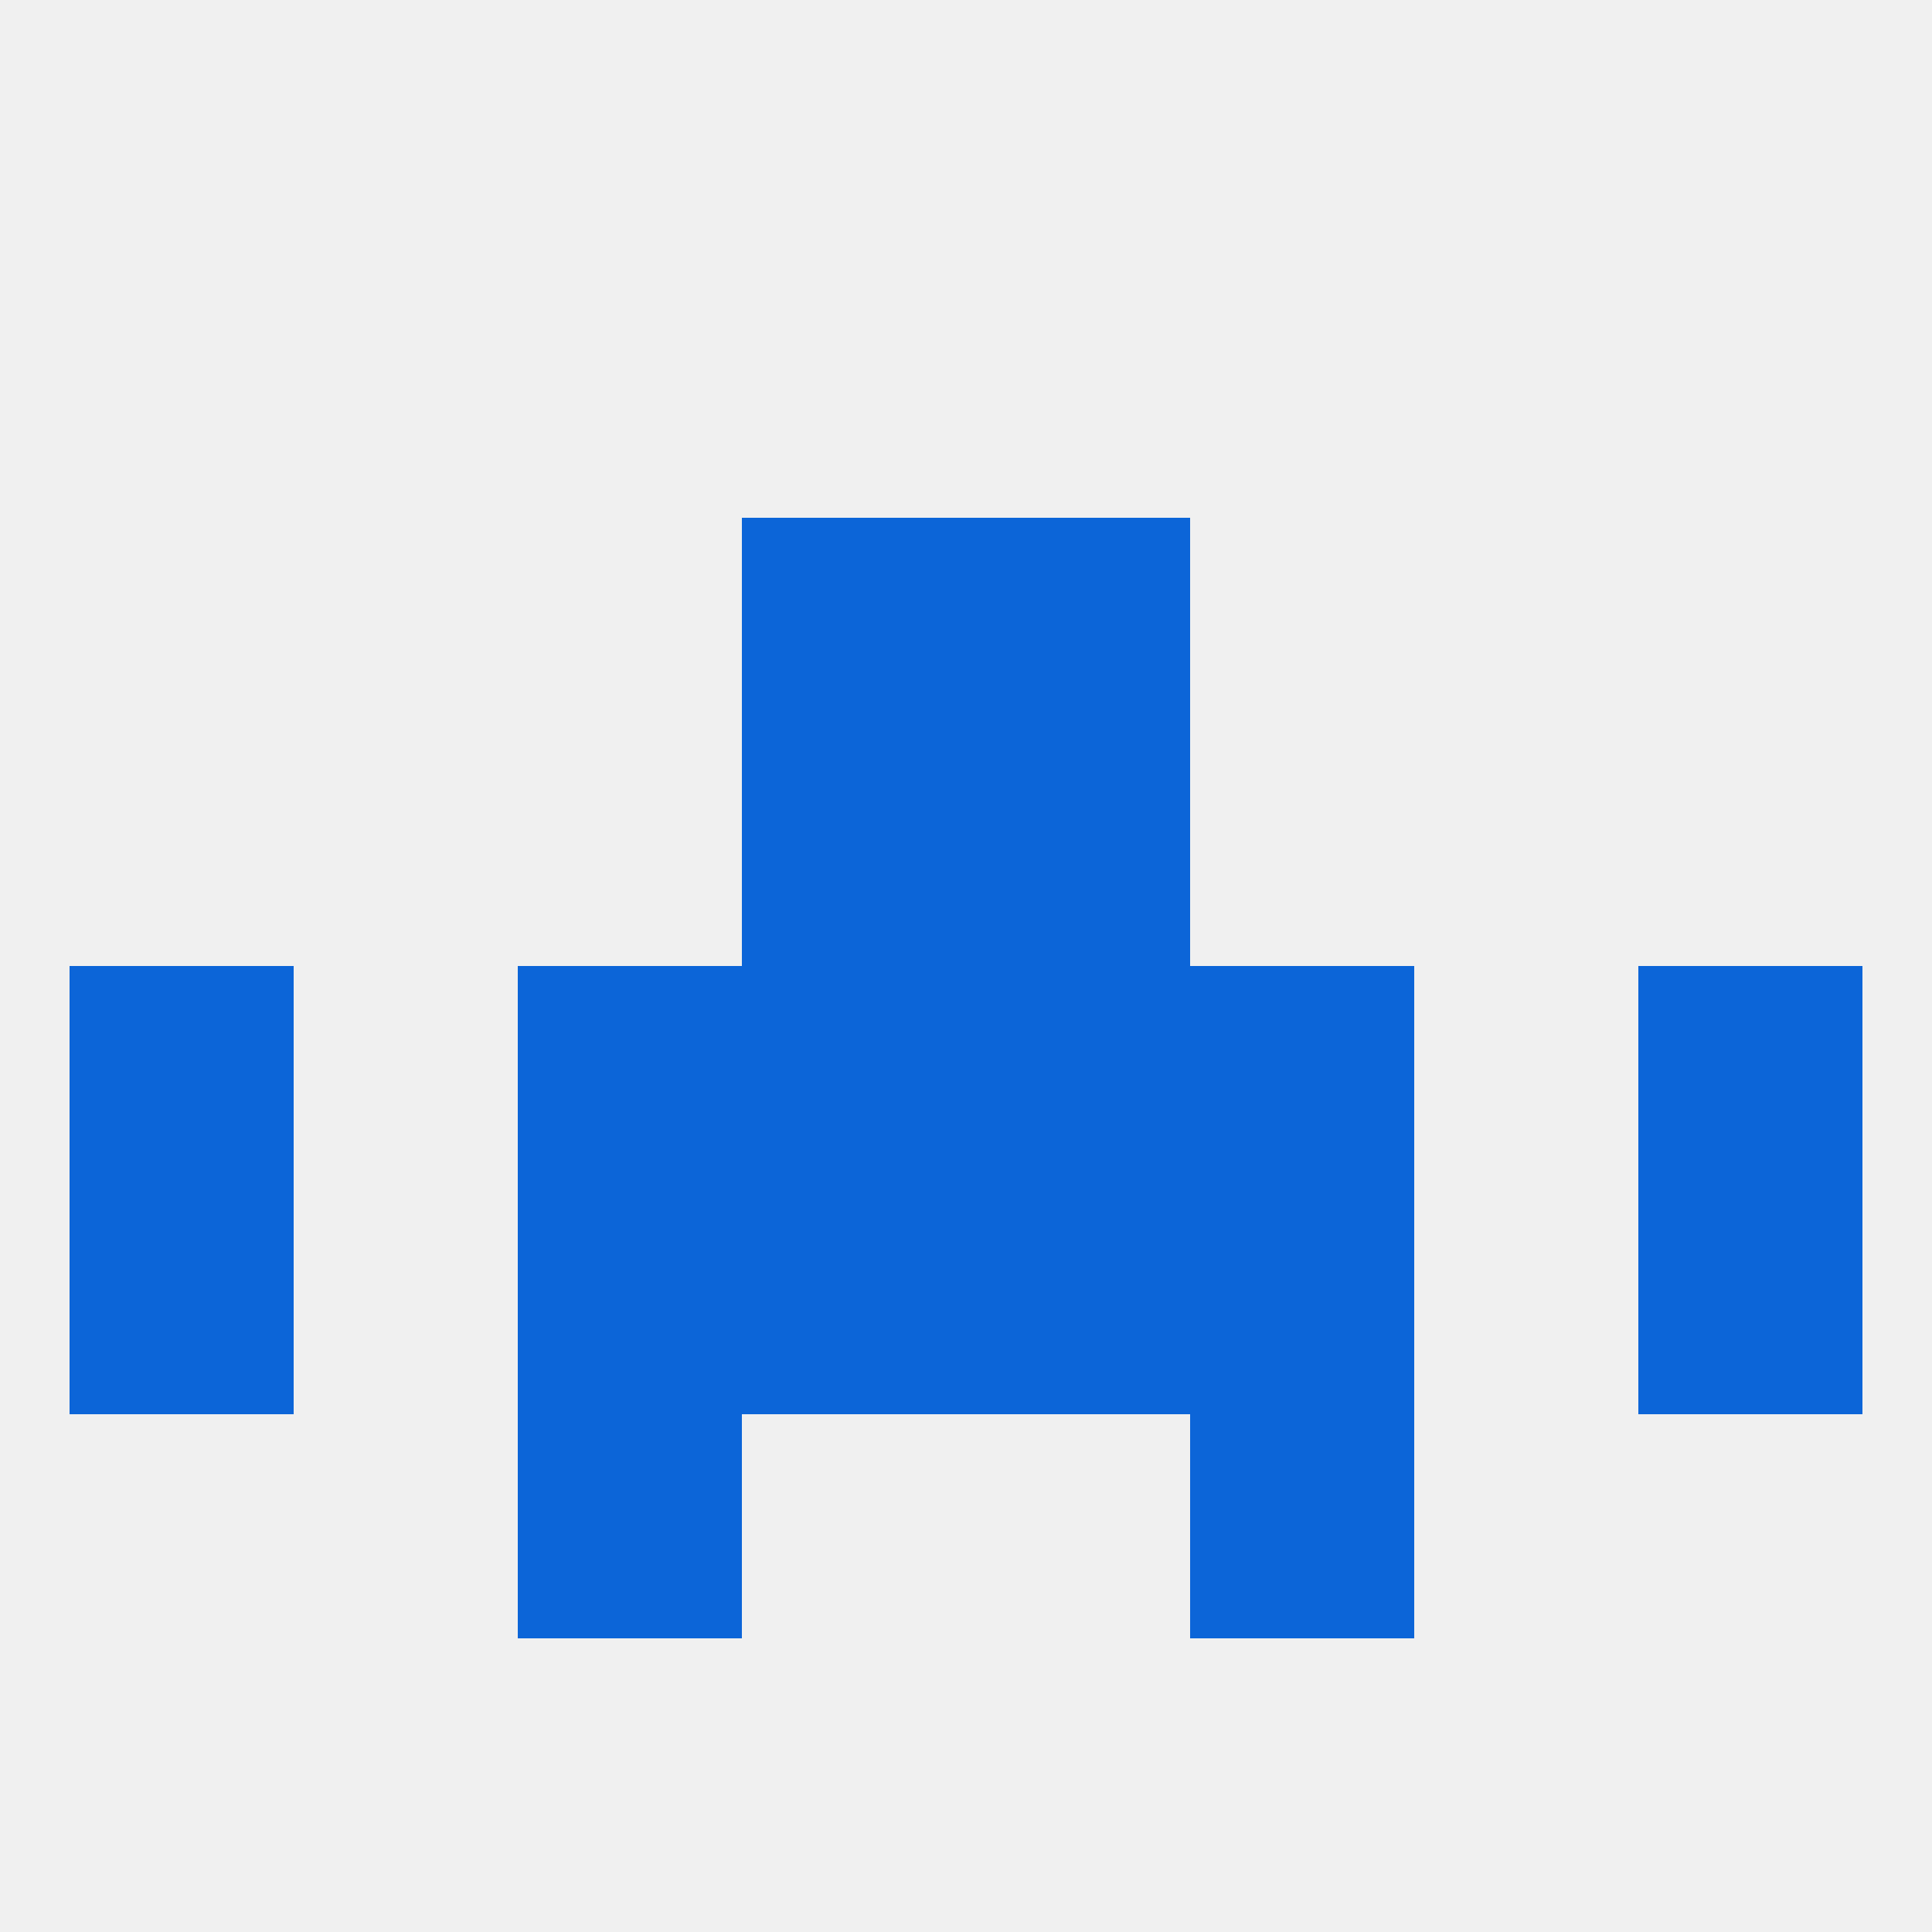 
<!--   <?xml version="1.0"?> -->
<svg version="1.1" baseprofile="full" xmlns="http://www.w3.org/2000/svg" xmlns:xlink="http://www.w3.org/1999/xlink" xmlns:ev="http://www.w3.org/2001/xml-events" width="250" height="250" viewBox="0 0 250 250" >
	<rect width="100%" height="100%" fill="rgba(240,240,240,255)"/>

	<rect x="67" y="183" width="29" height="29" fill="rgba(12,101,216,255)"/>
	<rect x="154" y="183" width="29" height="29" fill="rgba(12,101,216,255)"/>
	<rect x="96" y="125" width="29" height="29" fill="rgba(12,101,216,255)"/>
	<rect x="125" y="125" width="29" height="29" fill="rgba(12,101,216,255)"/>
	<rect x="67" y="125" width="29" height="29" fill="rgba(12,101,216,255)"/>
	<rect x="154" y="125" width="29" height="29" fill="rgba(12,101,216,255)"/>
	<rect x="9" y="125" width="29" height="29" fill="rgba(12,101,216,255)"/>
	<rect x="212" y="125" width="29" height="29" fill="rgba(12,101,216,255)"/>
	<rect x="96" y="96" width="29" height="29" fill="rgba(12,101,216,255)"/>
	<rect x="125" y="96" width="29" height="29" fill="rgba(12,101,216,255)"/>
	<rect x="96" y="67" width="29" height="29" fill="rgba(12,101,216,255)"/>
	<rect x="125" y="67" width="29" height="29" fill="rgba(12,101,216,255)"/>
	<rect x="125" y="154" width="29" height="29" fill="rgba(12,101,216,255)"/>
	<rect x="67" y="154" width="29" height="29" fill="rgba(12,101,216,255)"/>
	<rect x="154" y="154" width="29" height="29" fill="rgba(12,101,216,255)"/>
	<rect x="9" y="154" width="29" height="29" fill="rgba(12,101,216,255)"/>
	<rect x="212" y="154" width="29" height="29" fill="rgba(12,101,216,255)"/>
	<rect x="96" y="154" width="29" height="29" fill="rgba(12,101,216,255)"/>
</svg>